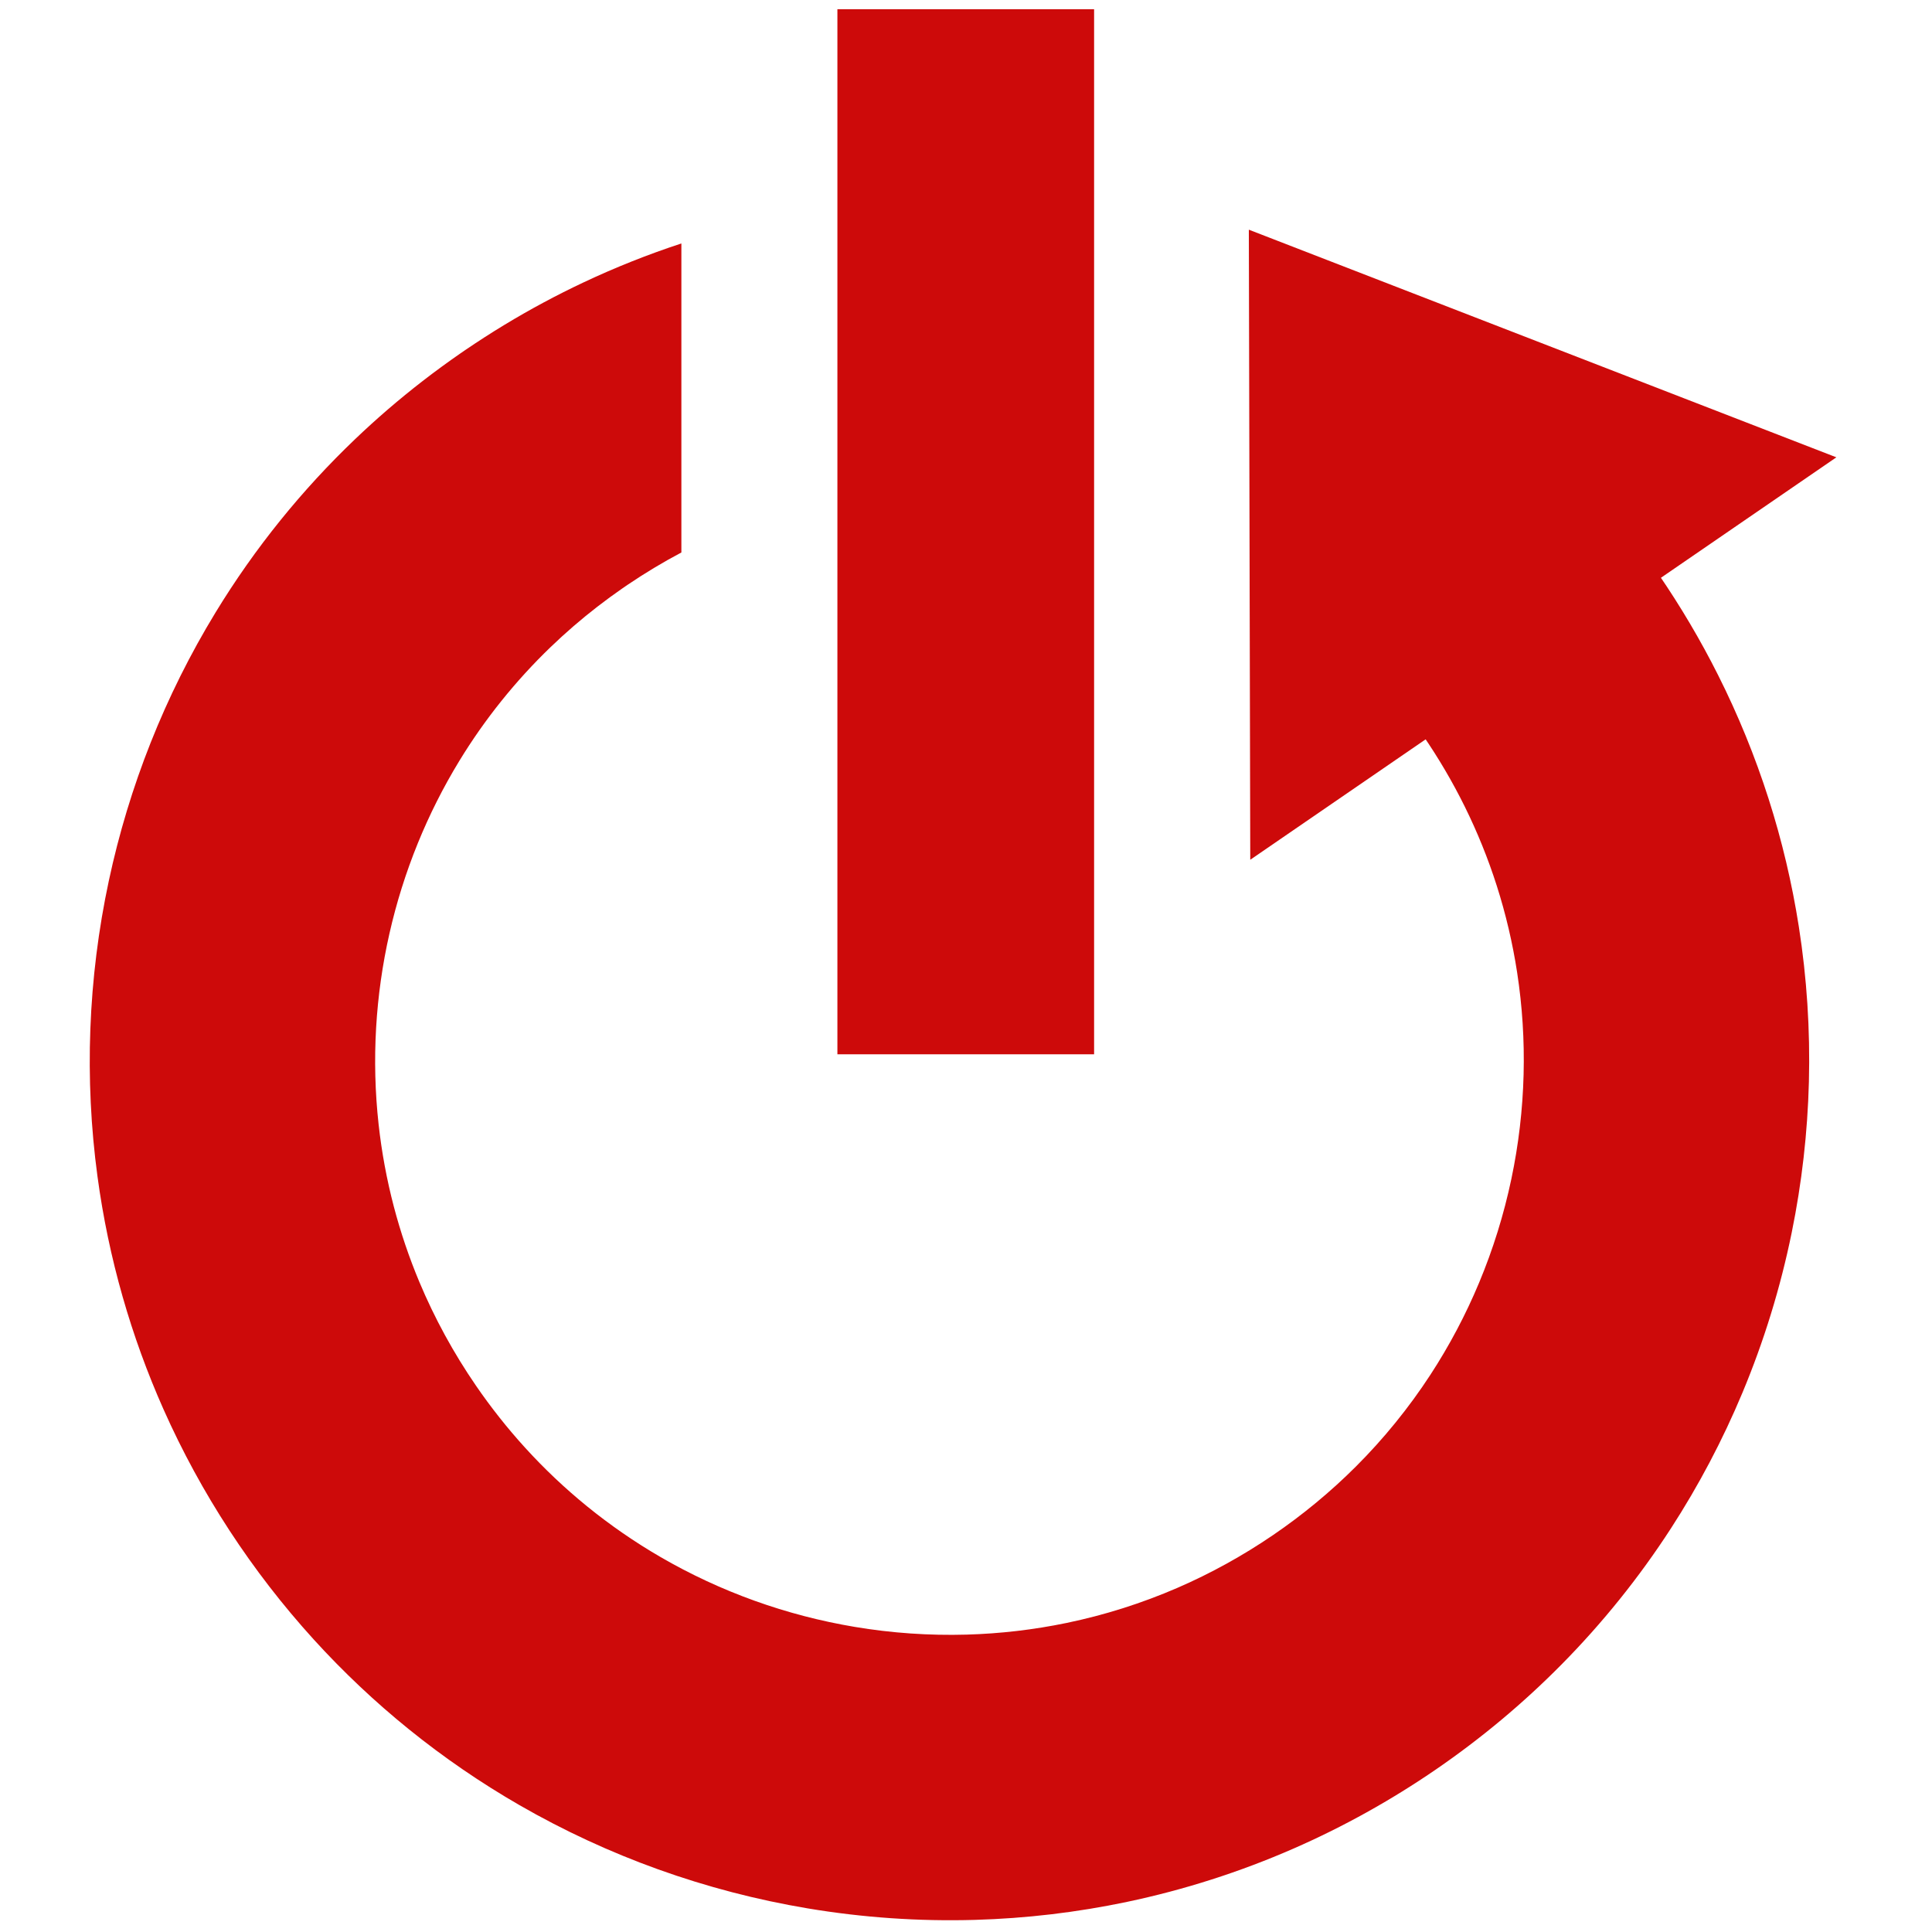 <?xml version="1.0" encoding="UTF-8" standalone="no"?><!DOCTYPE svg PUBLIC "-//W3C//DTD SVG 1.1//EN" "http://www.w3.org/Graphics/SVG/1.1/DTD/svg11.dtd"><svg width="100%" height="100%" viewBox="0 0 400 400" version="1.1" xmlns="http://www.w3.org/2000/svg" xmlns:xlink="http://www.w3.org/1999/xlink" xml:space="preserve" style="fill-rule:evenodd;clip-rule:evenodd;stroke-linejoin:round;stroke-miterlimit:1.414;"><path d="M258.558,47.554l121.641,47.13l-121.347,83.322l-0.294,-130.452Z" fill="#cd0a0a"/><path d="M141.072,50.407l0,63.979c-1.924,1.018 -3.82,2.089 -5.685,3.211c-1.86,1.119 -3.686,2.29 -5.485,3.504c-0.32,0.217 -0.638,0.436 -0.956,0.655c-1.785,1.238 -3.54,2.517 -5.258,3.847c-3.37,2.609 -6.601,5.398 -9.673,8.353c-7.289,7.013 -13.667,14.965 -18.931,23.603c-3.305,5.423 -6.171,11.112 -8.566,16.994c-2.474,6.074 -4.447,12.353 -5.893,18.75c-1.446,6.393 -2.367,12.904 -2.75,19.447c-0.391,6.68 -0.221,13.392 0.513,20.044c0.633,5.743 1.688,11.44 3.154,17.029c1.394,5.311 3.16,10.523 5.28,15.588c3.156,7.537 7.098,14.739 11.722,21.474c3.082,4.488 6.465,8.768 10.127,12.797c3.974,4.373 8.277,8.447 12.862,12.176c4.783,3.89 9.872,7.403 15.204,10.498c6.21,3.605 12.748,6.642 19.506,9.069c6.73,2.417 13.678,4.228 20.731,5.409c7.645,1.28 15.414,1.817 23.162,1.597c6.953,-0.198 13.888,-1.006 20.698,-2.417c7.87,-1.632 15.571,-4.07 22.946,-7.267c6.925,-3.002 13.558,-6.671 19.794,-10.924c6.142,-4.189 11.899,-8.943 17.159,-14.198c5.778,-5.772 10.951,-12.146 15.413,-18.986c3.931,-6.028 7.308,-12.416 10.083,-19.056c2.897,-6.933 5.136,-14.139 6.684,-21.491c1.498,-7.114 2.348,-14.365 2.534,-21.632c0.181,-7.057 -0.265,-14.13 -1.337,-21.107c-0.936,-6.091 -2.348,-12.108 -4.223,-17.978c-1.797,-5.624 -4.018,-11.111 -6.635,-16.403c-2.524,-5.103 -5.417,-10.022 -8.639,-14.716l48.712,-33.447c4.599,6.696 8.743,13.705 12.39,20.963c4.147,8.251 7.648,16.826 10.458,25.623c2.76,8.639 4.853,17.491 6.257,26.451c1.664,10.616 2.361,21.382 2.086,32.125c-0.268,10.494 -1.464,20.964 -3.565,31.25c-2.318,11.343 -5.738,22.46 -10.202,33.143c-4.087,9.782 -9.05,19.198 -14.814,28.097c-6.564,10.133 -14.168,19.589 -22.655,28.176c-7.934,8.027 -16.636,15.29 -25.94,21.679c-9.304,6.388 -19.208,11.901 -29.549,16.423c-11.062,4.836 -22.619,8.536 -34.434,11.022c-10.375,2.184 -20.945,3.433 -31.543,3.734c-11.573,0.329 -23.176,-0.472 -34.595,-2.383c-10.53,-1.763 -20.901,-4.468 -30.949,-8.077c-9.946,-3.572 -19.573,-8.028 -28.728,-13.305c-8.016,-4.62 -15.67,-9.869 -22.866,-15.685c-7.04,-5.689 -13.641,-11.921 -19.73,-18.619c-12.804,-14.086 -23.351,-30.23 -31.087,-47.625c-3.36,-7.555 -6.189,-15.345 -8.46,-23.295c-2.336,-8.177 -4.081,-16.523 -5.218,-24.951c-1.365,-10.107 -1.856,-20.331 -1.473,-30.523c0.387,-10.311 1.669,-20.588 3.825,-30.678c2.084,-9.753 4.984,-19.33 8.662,-28.599c3.706,-9.339 8.202,-18.364 13.431,-26.943c4.064,-6.67 8.569,-13.07 13.478,-19.144c4.752,-5.88 9.882,-11.454 15.347,-16.679c4.474,-4.278 9.172,-8.321 14.067,-12.11c2.557,-1.98 5.17,-3.885 7.827,-5.728c0.315,-0.217 0.63,-0.433 0.945,-0.649c2.675,-1.818 5.391,-3.572 8.157,-5.247c5.294,-3.207 10.755,-6.14 16.355,-8.779c6.582,-3.103 13.356,-5.8 20.27,-8.069Z" fill="#cd0a0a"/><rect x="173.375" y="1.907" width="53.146" height="216.373" fill="#cd0a0a"/></svg>
